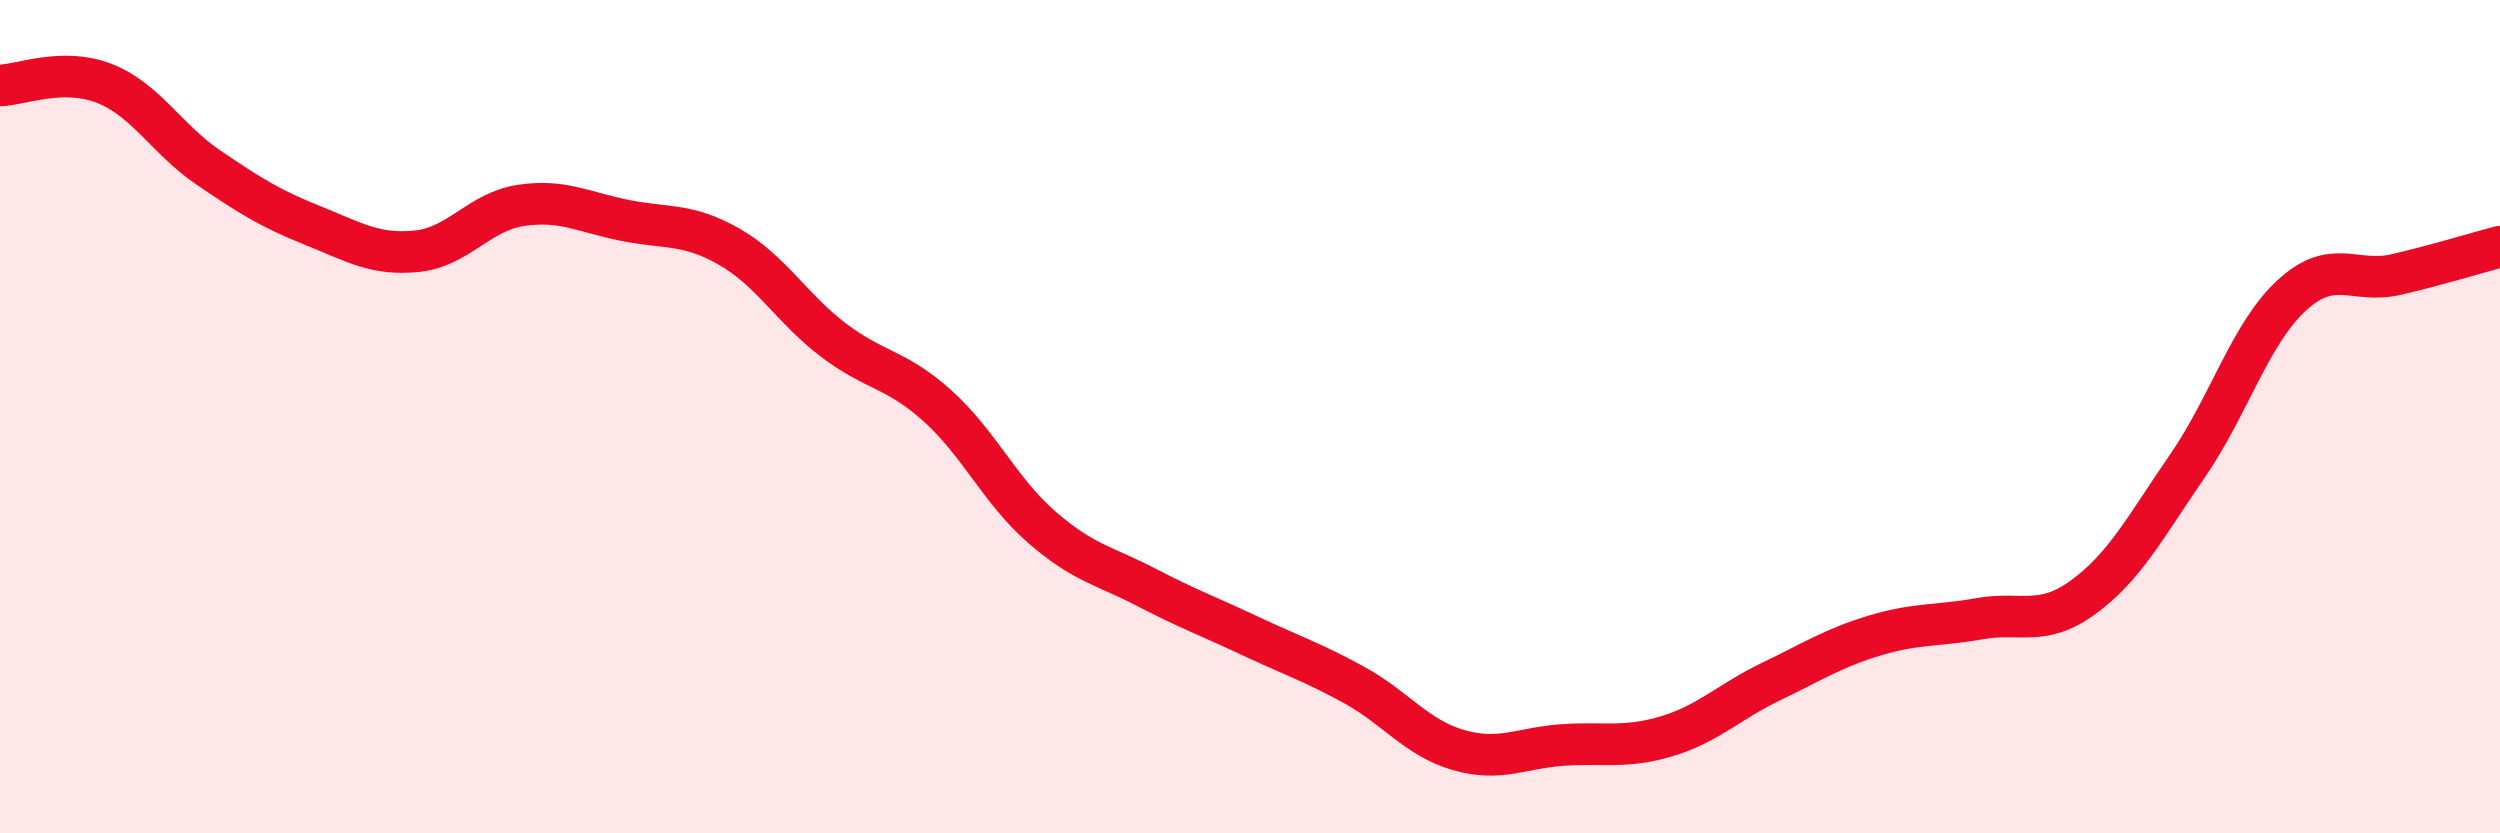 
    <svg width="60" height="20" viewBox="0 0 60 20" xmlns="http://www.w3.org/2000/svg">
      <path
        d="M 0,2.05 C 0.5,2.04 1.5,1.61 2.5,2 C 3.5,2.39 4,3.34 5,4.02 C 6,4.7 6.5,5.01 7.5,5.41 C 8.5,5.81 9,6.13 10,6.03 C 11,5.93 11.5,5.08 12.5,4.93 C 13.5,4.78 14,5.09 15,5.29 C 16,5.49 16.5,5.35 17.5,5.92 C 18.5,6.49 19,7.4 20,8.16 C 21,8.92 21.5,8.84 22.5,9.74 C 23.5,10.64 24,11.78 25,12.65 C 26,13.52 26.5,13.57 27.5,14.09 C 28.5,14.61 29,14.79 30,15.26 C 31,15.73 31.5,15.89 32.5,16.44 C 33.5,16.99 34,17.71 35,18 C 36,18.29 36.5,17.95 37.5,17.88 C 38.5,17.81 39,17.97 40,17.67 C 41,17.37 41.5,16.84 42.5,16.36 C 43.5,15.88 44,15.55 45,15.25 C 46,14.95 46.5,15.03 47.5,14.85 C 48.5,14.67 49,15.06 50,14.33 C 51,13.6 51.5,12.63 52.5,11.18 C 53.5,9.73 54,8.01 55,7.09 C 56,6.17 56.5,6.82 57.5,6.59 C 58.5,6.36 59.5,6.05 60,5.92L60 20L0 20Z"
        fill="#EB0A25"
        opacity="0.1"
        stroke-linecap="round"
        stroke-linejoin="round"
      />
      <path
        d="M 0,2.05 C 0.5,2.04 1.5,1.61 2.5,2 C 3.5,2.39 4,3.34 5,4.02 C 6,4.7 6.5,5.01 7.5,5.41 C 8.5,5.81 9,6.13 10,6.03 C 11,5.93 11.5,5.08 12.5,4.93 C 13.5,4.78 14,5.09 15,5.29 C 16,5.49 16.5,5.35 17.5,5.92 C 18.5,6.49 19,7.4 20,8.16 C 21,8.92 21.5,8.84 22.5,9.74 C 23.5,10.64 24,11.78 25,12.65 C 26,13.52 26.5,13.57 27.5,14.09 C 28.5,14.61 29,14.79 30,15.26 C 31,15.73 31.5,15.89 32.5,16.44 C 33.5,16.99 34,17.71 35,18 C 36,18.29 36.5,17.95 37.5,17.88 C 38.5,17.81 39,17.97 40,17.67 C 41,17.37 41.5,16.84 42.5,16.36 C 43.5,15.88 44,15.55 45,15.25 C 46,14.95 46.5,15.03 47.5,14.85 C 48.5,14.67 49,15.06 50,14.33 C 51,13.6 51.5,12.63 52.5,11.18 C 53.5,9.73 54,8.01 55,7.09 C 56,6.17 56.5,6.82 57.5,6.59 C 58.5,6.36 59.5,6.05 60,5.92"
        stroke="#EB0A25"
        stroke-width="1"
        fill="none"
        stroke-linecap="round"
        stroke-linejoin="round"
      />
    </svg>
  